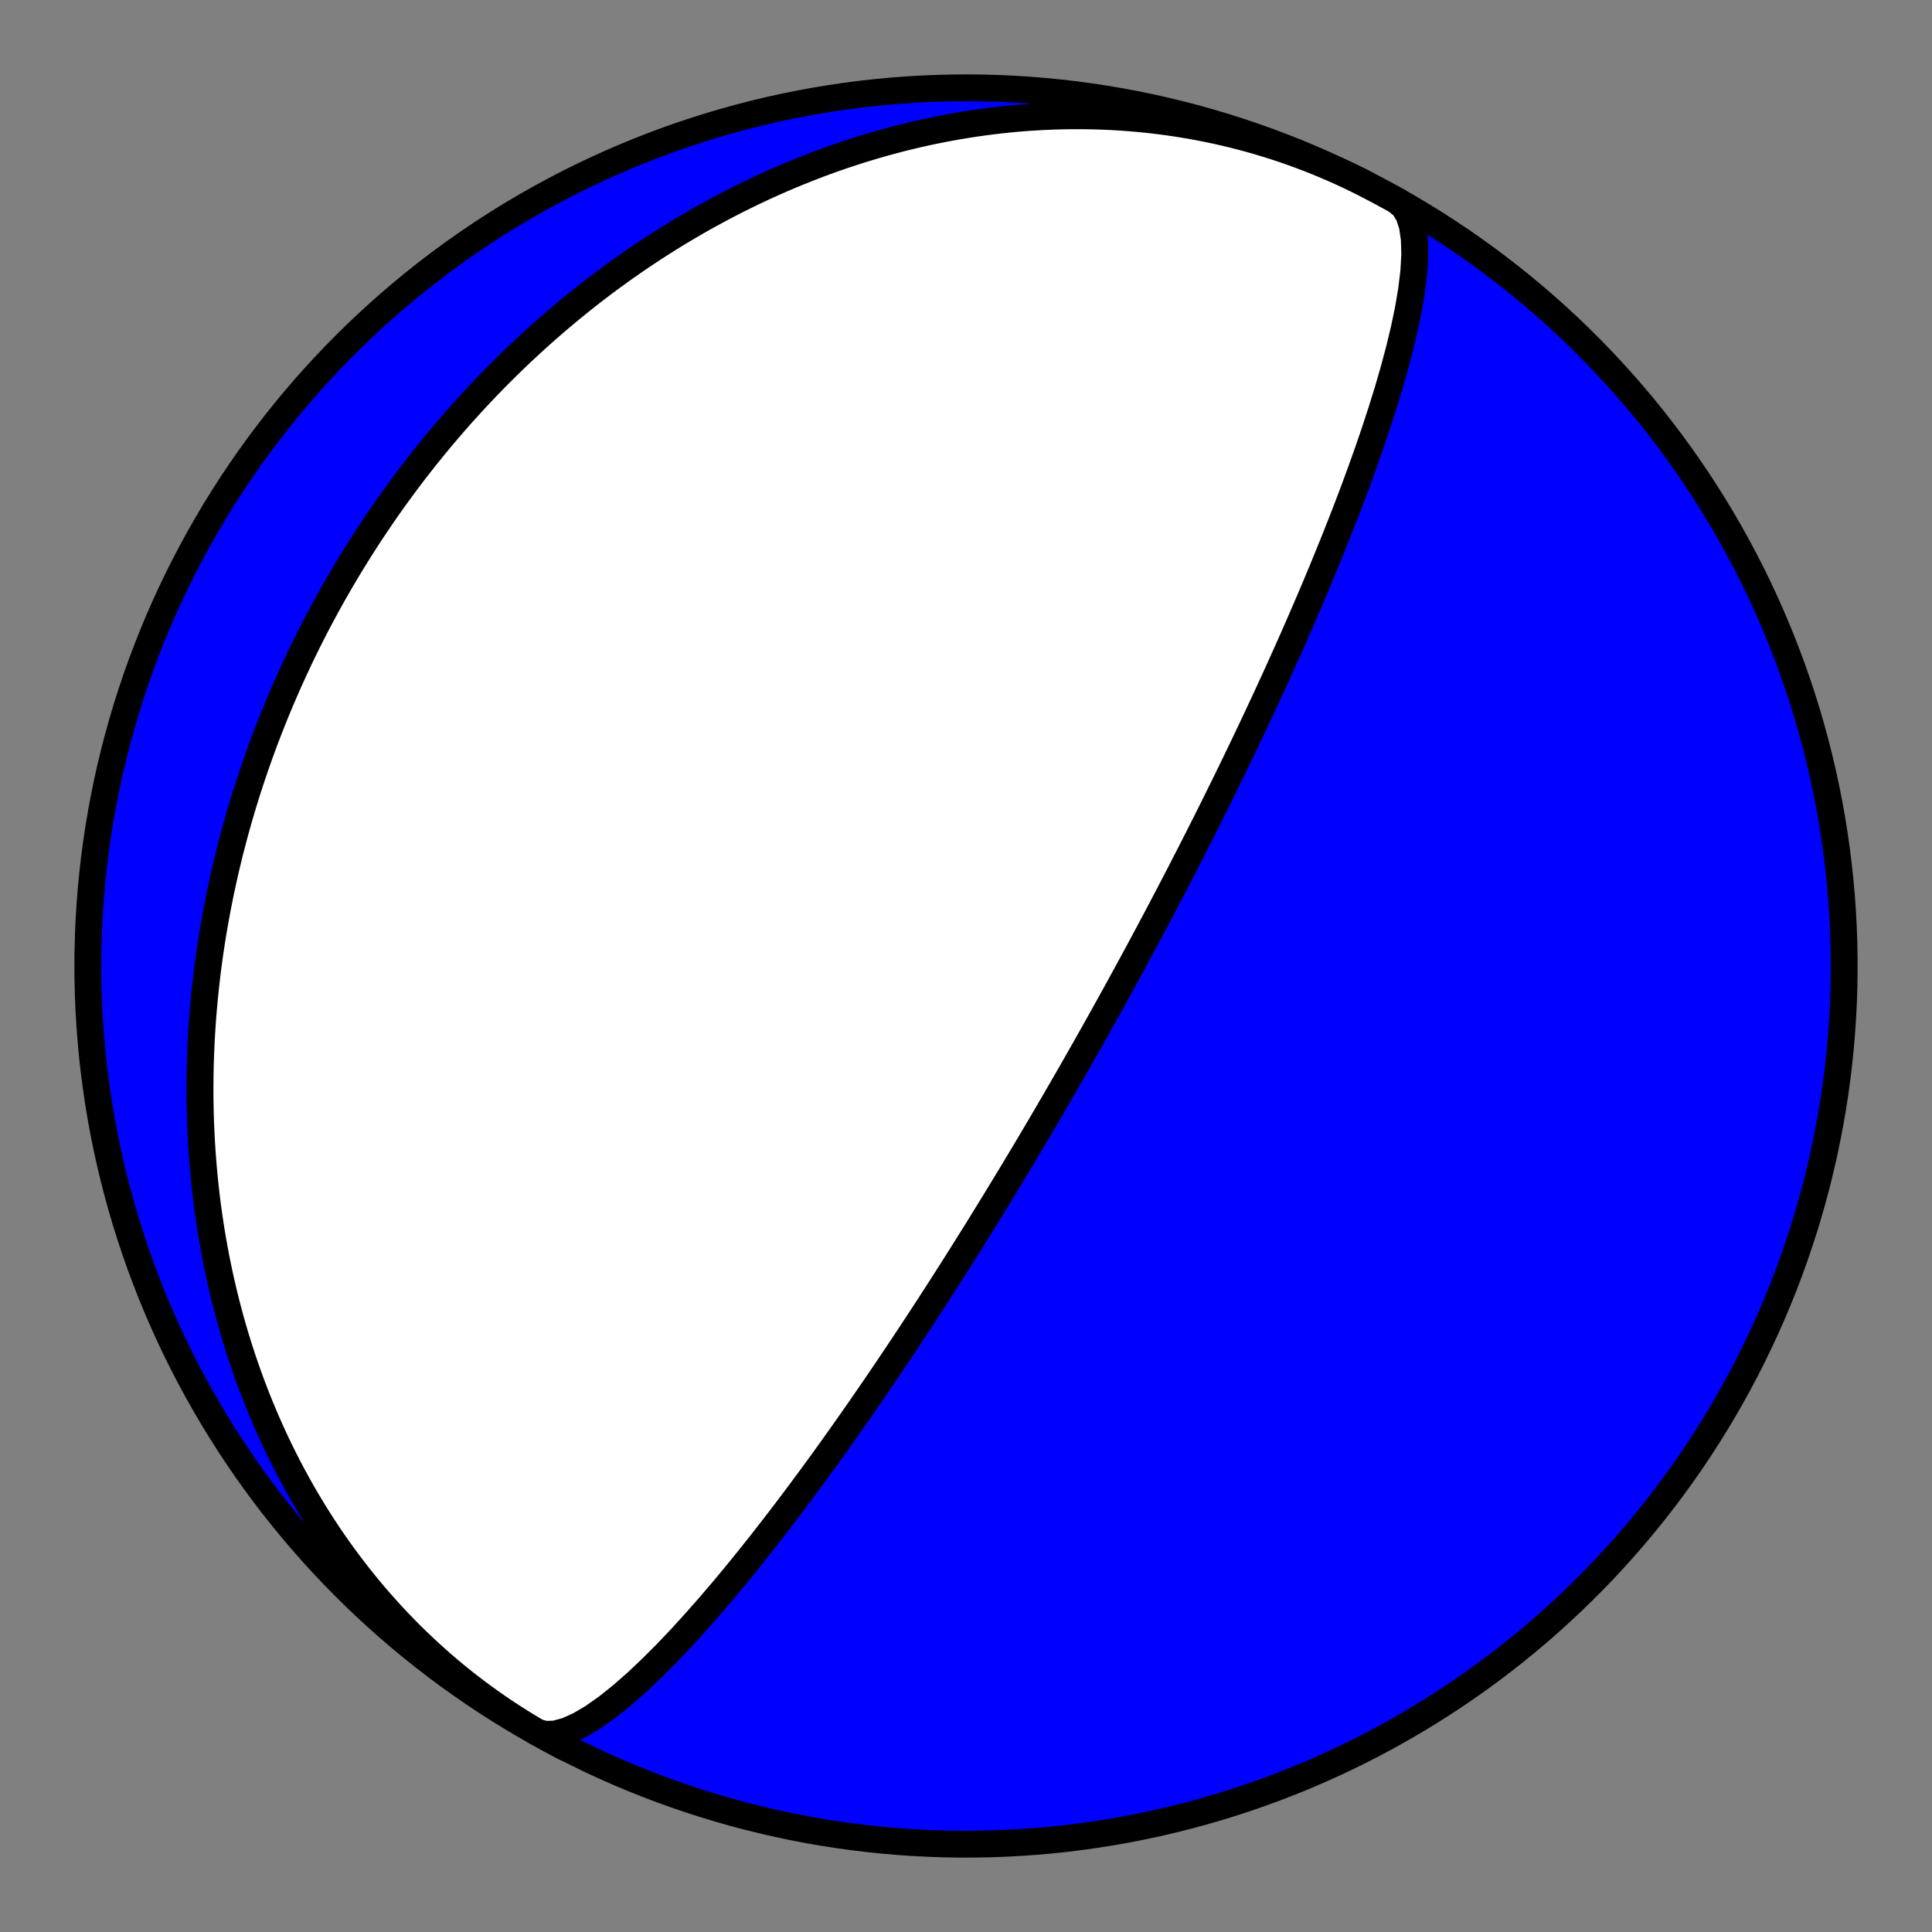 <?xml version="1.0" encoding="utf-8" standalone="no"?>
<!DOCTYPE svg PUBLIC "-//W3C//DTD SVG 1.1//EN"
  "http://www.w3.org/Graphics/SVG/1.1/DTD/svg11.dtd">
<!-- Created with matplotlib (https://matplotlib.org/) -->
<svg height="144pt" version="1.1" viewBox="0 0 144 144" width="144pt" xmlns="http://www.w3.org/2000/svg" xmlns:xlink="http://www.w3.org/1999/xlink">
 <rect x="0" y="0" width="144" height="144" fill="#808080" stroke="none"/>
 <defs>
  <style type="text/css">*{stroke-linecap:butt;stroke-linejoin:round;}</style>
 </defs>
 <g id="figure_1">
  <g id="patch_1">
   <path d="M 0 144 
L 144 144 
L 144 0 
L 0 0 
z
" style="fill:none;"/>
  </g>
  <g id="axes_1">
   <g id="PatchCollection_1">
    <path clip-path="url(#p598701aff8)" d="M 42.183 130.27 
L 41.602 129.967 
L 41.026 129.657 
L 40.455 129.338 
L 39.888 129.011 
L 39.325 128.676 
L 38.768 128.333 
L 38.216 127.982 
L 37.669 127.624 
L 37.127 127.258 
L 36.591 126.884 
L 36.06 126.502 
L 35.535 126.114 
L 35.015 125.718 
L 34.501 125.315 
L 33.993 124.905 
L 33.491 124.488 
L 32.995 124.064 
L 32.505 123.634 
L 32.022 123.197 
L 31.545 122.753 
L 31.074 122.304 
L 30.609 121.848 
L 30.152 121.386 
L 29.7 120.918 
L 29.256 120.444 
L 28.818 119.965 
L 28.387 119.481 
L 27.962 118.991 
L 27.545 118.496 
L 27.134 117.995 
L 26.73 117.49 
L 26.334 116.98 
L 25.944 116.465 
L 25.561 115.946 
L 25.185 115.423 
L 24.817 114.895 
L 24.455 114.363 
L 24.101 113.827 
L 23.753 113.287 
L 23.413 112.744 
L 23.08 112.197 
L 22.754 111.647 
L 22.435 111.093 
L 22.123 110.536 
L 21.818 109.977 
L 21.521 109.414 
L 21.23 108.848 
L 20.946 108.28 
L 20.67 107.71 
L 20.401 107.137 
L 20.138 106.561 
L 19.882 105.984 
L 19.634 105.405 
L 19.392 104.823 
L 19.157 104.24 
L 18.93 103.655 
L 18.708 103.069 
L 18.494 102.481 
L 18.287 101.892 
L 18.086 101.302 
L 17.891 100.71 
L 17.704 100.117 
L 17.523 99.524 
L 17.348 98.929 
L 17.18 98.334 
L 17.019 97.738 
L 16.864 97.142 
L 16.715 96.545 
L 16.572 95.947 
L 16.436 95.35 
L 16.306 94.752 
L 16.182 94.154 
L 16.064 93.556 
L 15.953 92.957 
L 15.847 92.359 
L 15.747 91.761 
L 15.653 91.163 
L 15.565 90.566 
L 15.483 89.969 
L 15.406 89.372 
L 15.336 88.775 
L 15.27 88.179 
L 15.211 87.584 
L 15.157 86.989 
L 15.108 86.395 
L 15.065 85.802 
L 15.027 85.209 
L 14.995 84.617 
L 14.967 84.026 
L 14.945 83.436 
L 14.928 82.847 
L 14.917 82.259 
L 14.91 81.672 
L 14.908 81.086 
L 14.912 80.501 
L 14.92 79.917 
L 14.933 79.335 
L 14.951 78.753 
L 14.974 78.173 
L 15.001 77.594 
L 15.034 77.016 
L 15.07 76.439 
L 15.112 75.864 
L 15.158 75.291 
L 15.208 74.718 
L 15.263 74.147 
L 15.323 73.577 
L 15.387 73.009 
L 15.455 72.442 
L 15.528 71.877 
L 15.604 71.313 
L 15.685 70.751 
L 15.771 70.19 
L 15.86 69.631 
L 15.954 69.073 
L 16.052 68.517 
L 16.153 67.962 
L 16.259 67.409 
L 16.369 66.858 
L 16.483 66.308 
L 16.601 65.759 
L 16.723 65.213 
L 16.848 64.667 
L 16.978 64.124 
L 17.111 63.582 
L 17.249 63.042 
L 17.39 62.503 
L 17.534 61.966 
L 17.683 61.431 
L 17.835 60.897 
L 17.991 60.365 
L 18.151 59.835 
L 18.314 59.306 
L 18.481 58.779 
L 18.651 58.254 
L 18.826 57.73 
L 19.003 57.208 
L 19.185 56.688 
L 19.37 56.169 
L 19.558 55.652 
L 19.75 55.137 
L 19.946 54.624 
L 20.145 54.112 
L 20.347 53.602 
L 20.553 53.093 
L 20.763 52.586 
L 20.976 52.081 
L 21.192 51.578 
L 21.412 51.076 
L 21.635 50.576 
L 21.862 50.078 
L 22.092 49.582 
L 22.325 49.087 
L 22.562 48.594 
L 22.803 48.102 
L 23.047 47.613 
L 23.294 47.125 
L 23.544 46.639 
L 23.798 46.154 
L 24.056 45.672 
L 24.316 45.191 
L 24.581 44.712 
L 24.848 44.234 
L 25.119 43.759 
L 25.393 43.285 
L 25.671 42.813 
L 25.952 42.343 
L 26.237 41.874 
L 26.525 41.408 
L 26.816 40.943 
L 27.111 40.48 
L 27.409 40.019 
L 27.711 39.56 
L 28.016 39.102 
L 28.324 38.647 
L 28.636 38.193 
L 28.951 37.741 
L 29.27 37.291 
L 29.593 36.843 
L 29.918 36.397 
L 30.248 35.953 
L 30.58 35.511 
L 30.916 35.071 
L 31.256 34.633 
L 31.599 34.197 
L 31.946 33.764 
L 32.296 33.332 
L 32.65 32.902 
L 33.007 32.474 
L 33.368 32.049 
L 33.733 31.625 
L 34.101 31.204 
L 34.472 30.785 
L 34.848 30.369 
L 35.227 29.954 
L 35.609 29.542 
L 35.995 29.132 
L 36.385 28.725 
L 36.778 28.32 
L 37.175 27.917 
L 37.576 27.517 
L 37.98 27.12 
L 38.388 26.724 
L 38.8 26.332 
L 39.216 25.942 
L 39.635 25.555 
L 40.058 25.17 
L 40.484 24.788 
L 40.915 24.409 
L 41.349 24.033 
L 41.787 23.659 
L 42.228 23.289 
L 42.674 22.921 
L 43.123 22.557 
L 43.576 22.195 
L 44.033 21.837 
L 44.493 21.481 
L 44.957 21.129 
L 45.426 20.781 
L 45.897 20.435 
L 46.373 20.093 
L 46.853 19.755 
L 47.336 19.42 
L 47.823 19.088 
L 48.314 18.76 
L 48.808 18.436 
L 49.307 18.116 
L 49.809 17.799 
L 50.315 17.486 
L 50.825 17.178 
L 51.338 16.873 
L 51.855 16.572 
L 52.376 16.276 
L 52.901 15.984 
L 53.429 15.696 
L 53.961 15.413 
L 54.496 15.134 
L 55.036 14.86 
L 55.578 14.59 
L 56.125 14.325 
L 56.675 14.065 
L 57.228 13.81 
L 57.785 13.56 
L 58.346 13.315 
L 58.91 13.075 
L 59.477 12.84 
L 60.048 12.611 
L 60.622 12.387 
L 61.199 12.168 
L 61.779 11.955 
L 62.363 11.748 
L 62.95 11.547 
L 63.54 11.351 
L 64.133 11.162 
L 64.729 10.979 
L 65.328 10.801 
L 65.929 10.63 
L 66.534 10.466 
L 67.141 10.307 
L 67.751 10.156 
L 68.363 10.01 
L 68.978 9.872 
L 69.596 9.74 
L 70.215 9.616 
L 70.837 9.498 
L 71.462 9.387 
L 72.088 9.284 
L 72.716 9.188 
L 73.346 9.099 
L 73.978 9.017 
L 74.612 8.943 
L 75.248 8.877 
L 75.884 8.818 
L 76.523 8.767 
L 77.162 8.724 
L 77.803 8.689 
L 78.445 8.662 
L 79.088 8.643 
L 79.731 8.632 
L 80.375 8.629 
L 81.02 8.634 
L 81.666 8.648 
L 82.311 8.67 
L 82.957 8.7 
L 83.603 8.74 
L 84.249 8.787 
L 84.895 8.843 
L 85.54 8.908 
L 86.185 8.982 
L 86.829 9.064 
L 87.473 9.155 
L 88.115 9.255 
L 88.757 9.363 
L 89.397 9.481 
L 90.036 9.607 
L 90.674 9.742 
L 91.31 9.886 
L 91.944 10.039 
L 92.576 10.201 
L 93.206 10.371 
L 93.834 10.551 
L 94.459 10.74 
L 95.082 10.937 
L 95.703 11.143 
L 96.32 11.358 
L 96.934 11.582 
L 97.546 11.814 
L 98.154 12.056 
L 98.758 12.306 
L 99.36 12.564 
L 99.957 12.831 
L 100.551 13.107 
L 101.14 13.391 
L 101.726 13.684 
L 101.818 13.732 
L 100.797 13.22 
L 99.767 12.726 
L 98.728 12.251 
L 97.681 11.793 
L 96.627 11.354 
L 95.564 10.934 
L 94.495 10.532 
L 93.419 10.149 
L 92.336 9.784 
L 91.247 9.439 
L 90.152 9.113 
L 89.052 8.805 
L 87.947 8.517 
L 86.836 8.249 
L 85.721 8 
L 84.602 7.77 
L 83.479 7.56 
L 82.353 7.369 
L 81.223 7.198 
L 80.091 7.047 
L 78.956 6.916 
L 77.819 6.804 
L 76.681 6.713 
L 75.54 6.641 
L 74.399 6.589 
L 73.257 6.557 
L 72.115 6.545 
L 70.973 6.553 
L 69.83 6.581 
L 68.689 6.629 
L 67.549 6.697 
L 66.41 6.785 
L 65.272 6.892 
L 64.137 7.019 
L 63.004 7.167 
L 61.874 7.333 
L 60.747 7.52 
L 59.623 7.726 
L 58.503 7.952 
L 57.388 8.197 
L 56.276 8.462 
L 55.17 8.746 
L 54.069 9.05 
L 52.973 9.372 
L 51.883 9.714 
L 50.799 10.074 
L 49.721 10.454 
L 48.65 10.852 
L 47.587 11.269 
L 46.53 11.704 
L 45.482 12.158 
L 44.442 12.63 
L 43.41 13.12 
L 42.386 13.628 
L 41.372 14.154 
L 40.367 14.697 
L 39.372 15.258 
L 38.387 15.836 
L 37.412 16.431 
L 36.447 17.043 
L 35.493 17.672 
L 34.551 18.317 
L 33.619 18.979 
L 32.7 19.657 
L 31.792 20.351 
L 30.897 21.061 
L 30.014 21.786 
L 29.144 22.526 
L 28.287 23.282 
L 27.444 24.052 
L 26.614 24.837 
L 25.798 25.636 
L 24.995 26.449 
L 24.208 27.277 
L 23.434 28.118 
L 22.676 28.972 
L 21.932 29.839 
L 21.204 30.72 
L 20.492 31.612 
L 19.795 32.517 
L 19.113 33.435 
L 18.448 34.364 
L 17.8 35.304 
L 17.168 36.255 
L 16.552 37.218 
L 15.953 38.191 
L 15.372 39.174 
L 14.808 40.167 
L 14.261 41.17 
L 13.732 42.183 
L 13.22 43.204 
L 12.726 44.235 
L 12.251 45.273 
L 11.793 46.32 
L 11.354 47.375 
L 10.934 48.437 
L 10.532 49.506 
L 10.149 50.583 
L 9.784 51.665 
L 9.439 52.754 
L 9.113 53.849 
L 8.805 54.949 
L 8.517 56.055 
L 8.249 57.165 
L 8 58.28 
L 7.77 59.399 
L 7.56 60.522 
L 7.369 61.648 
L 7.198 62.778 
L 7.047 63.91 
L 6.916 65.045 
L 6.804 66.182 
L 6.713 67.321 
L 6.641 68.461 
L 6.589 69.602 
L 6.557 70.744 
L 6.545 71.886 
L 6.553 73.029 
L 6.581 74.171 
L 6.629 75.312 
L 6.697 76.453 
L 6.785 77.592 
L 6.892 78.729 
L 7.019 79.864 
L 7.167 80.997 
L 7.333 82.127 
L 7.52 83.254 
L 7.726 84.378 
L 7.952 85.498 
L 8.197 86.614 
L 8.462 87.725 
L 8.746 88.831 
L 9.05 89.933 
L 9.372 91.029 
L 9.714 92.119 
L 10.074 93.203 
L 10.454 94.28 
L 10.852 95.351 
L 11.269 96.415 
L 11.704 97.471 
L 12.158 98.519 
L 12.63 99.56 
L 13.12 100.592 
L 13.628 101.615 
L 14.154 102.629 
L 14.697 103.634 
L 15.258 104.629 
L 15.836 105.615 
L 16.431 106.59 
L 17.043 107.554 
L 17.672 108.508 
L 18.317 109.451 
L 18.979 110.382 
L 19.657 111.301 
L 20.351 112.209 
L 21.061 113.104 
L 21.786 113.987 
L 22.526 114.857 
L 23.282 115.714 
L 24.052 116.557 
L 24.837 117.387 
L 25.636 118.204 
L 26.449 119.006 
L 27.277 119.794 
L 28.118 120.567 
L 28.972 121.325 
L 29.839 122.069 
L 30.72 122.797 
L 31.612 123.51 
L 32.517 124.207 
L 33.435 124.888 
L 34.364 125.553 
L 35.304 126.202 
L 36.255 126.834 
L 37.218 127.449 
L 38.191 128.048 
L 39.174 128.629 
L 39.985 129.088 
L 40.632 129.27 
L 41.388 129.241 
L 42.241 129.01 
L 43.177 128.59 
L 44.18 127.998 
L 45.234 127.257 
L 46.322 126.388 
L 47.431 125.417 
L 48.547 124.364 
L 49.658 123.251 
L 50.755 122.098 
L 51.829 120.92 
L 52.875 119.731 
L 53.889 118.544 
L 54.867 117.368 
L 55.808 116.21 
L 56.71 115.076 
L 57.573 113.97 
L 58.398 112.895 
L 59.186 111.854 
L 59.937 110.847 
L 60.653 109.875 
L 61.335 108.939 
L 61.985 108.037 
L 62.604 107.169 
L 63.193 106.334 
L 63.756 105.532 
L 64.292 104.761 
L 64.803 104.019 
L 65.292 103.307 
L 65.758 102.622 
L 66.204 101.963 
L 66.63 101.33 
L 67.038 100.72 
L 67.429 100.133 
L 67.803 99.568 
L 68.162 99.024 
L 68.507 98.499 
L 68.837 97.993 
L 69.155 97.505 
L 69.461 97.033 
L 69.755 96.578 
L 70.039 96.137 
L 70.312 95.712 
L 70.575 95.3 
L 70.829 94.902 
L 71.075 94.516 
L 71.312 94.142 
L 71.541 93.779 
L 71.763 93.427 
L 71.977 93.086 
L 72.185 92.754 
L 72.387 92.432 
L 72.582 92.119 
L 72.772 91.815 
L 72.956 91.519 
L 73.135 91.231 
L 73.308 90.95 
L 73.477 90.676 
L 73.641 90.41 
L 73.801 90.15 
L 73.957 89.896 
L 74.109 89.649 
L 74.257 89.407 
L 74.401 89.171 
L 74.542 88.941 
L 74.679 88.715 
L 74.813 88.494 
L 74.944 88.279 
L 75.072 88.067 
L 75.197 87.861 
L 75.32 87.658 
L 75.44 87.46 
L 75.557 87.265 
L 75.672 87.074 
L 75.784 86.887 
L 75.895 86.703 
L 76.003 86.523 
L 76.109 86.346 
L 76.213 86.172 
L 76.315 86.002 
L 76.415 85.834 
L 76.513 85.669 
L 76.61 85.506 
L 76.705 85.346 
L 76.798 85.189 
L 76.89 85.035 
L 76.981 84.882 
L 77.069 84.732 
L 77.157 84.584 
L 77.243 84.438 
L 77.328 84.295 
L 77.412 84.153 
L 77.494 84.013 
L 77.575 83.875 
L 77.655 83.739 
L 77.734 83.605 
L 77.812 83.472 
L 77.889 83.341 
L 77.965 83.212 
L 78.04 83.084 
L 78.114 82.958 
L 78.187 82.833 
L 78.259 82.709 
L 78.33 82.587 
L 78.401 82.466 
L 78.471 82.346 
L 78.54 82.227 
L 78.608 82.11 
L 78.676 81.994 
L 78.742 81.878 
L 78.809 81.764 
L 78.874 81.651 
L 78.939 81.539 
L 79.004 81.428 
L 79.067 81.318 
L 79.131 81.208 
L 79.193 81.1 
L 79.255 80.992 
L 79.317 80.885 
L 79.378 80.779 
L 79.439 80.674 
L 79.499 80.569 
L 79.559 80.465 
L 79.618 80.362 
L 79.677 80.259 
L 79.736 80.157 
L 79.794 80.056 
L 79.852 79.955 
L 79.91 79.854 
L 79.967 79.755 
L 80.024 79.655 
L 80.08 79.556 
L 80.137 79.458 
L 80.192 79.36 
L 80.248 79.262 
L 80.304 79.165 
L 80.359 79.068 
L 80.414 78.971 
L 80.469 78.875 
L 80.523 78.779 
L 80.578 78.683 
L 80.632 78.588 
L 80.686 78.493 
L 80.74 78.398 
L 80.794 78.303 
L 80.847 78.209 
L 80.901 78.114 
L 80.954 78.02 
L 81.007 77.926 
L 81.06 77.832 
L 81.113 77.738 
L 81.166 77.644 
L 81.219 77.55 
L 81.272 77.457 
L 81.325 77.363 
L 81.378 77.269 
L 81.43 77.175 
L 81.483 77.082 
L 81.536 76.988 
L 81.589 76.894 
L 81.641 76.8 
L 81.694 76.706 
L 81.747 76.612 
L 81.8 76.517 
L 81.853 76.423 
L 81.906 76.328 
L 81.959 76.233 
L 82.012 76.138 
L 82.065 76.043 
L 82.118 75.947 
L 82.172 75.851 
L 82.225 75.755 
L 82.279 75.659 
L 82.333 75.562 
L 82.387 75.465 
L 82.441 75.367 
L 82.496 75.269 
L 82.55 75.171 
L 82.605 75.072 
L 82.66 74.973 
L 82.716 74.873 
L 82.771 74.773 
L 82.827 74.672 
L 82.883 74.57 
L 82.939 74.469 
L 82.996 74.366 
L 83.053 74.263 
L 83.11 74.159 
L 83.167 74.055 
L 83.225 73.949 
L 83.284 73.844 
L 83.342 73.737 
L 83.401 73.629 
L 83.461 73.521 
L 83.521 73.412 
L 83.581 73.302 
L 83.642 73.191 
L 83.703 73.079 
L 83.765 72.966 
L 83.827 72.852 
L 83.89 72.738 
L 83.953 72.622 
L 84.017 72.504 
L 84.081 72.386 
L 84.146 72.267 
L 84.212 72.146 
L 84.278 72.024 
L 84.345 71.901 
L 84.413 71.776 
L 84.481 71.65 
L 84.55 71.522 
L 84.62 71.393 
L 84.691 71.263 
L 84.762 71.13 
L 84.834 70.996 
L 84.907 70.861 
L 84.981 70.723 
L 85.056 70.584 
L 85.132 70.443 
L 85.209 70.299 
L 85.287 70.154 
L 85.366 70.007 
L 85.446 69.857 
L 85.528 69.705 
L 85.61 69.551 
L 85.694 69.394 
L 85.778 69.235 
L 85.865 69.073 
L 85.952 68.909 
L 86.041 68.741 
L 86.131 68.571 
L 86.223 68.398 
L 86.316 68.222 
L 86.411 68.042 
L 86.508 67.859 
L 86.606 67.672 
L 86.706 67.482 
L 86.808 67.288 
L 86.912 67.091 
L 87.018 66.889 
L 87.126 66.683 
L 87.236 66.472 
L 87.348 66.257 
L 87.462 66.037 
L 87.579 65.813 
L 87.699 65.583 
L 87.821 65.347 
L 87.945 65.107 
L 88.073 64.86 
L 88.203 64.607 
L 88.336 64.348 
L 88.473 64.082 
L 88.613 63.809 
L 88.756 63.53 
L 88.903 63.242 
L 89.053 62.947 
L 89.207 62.643 
L 89.366 62.331 
L 89.528 62.009 
L 89.695 61.678 
L 89.867 61.337 
L 90.043 60.986 
L 90.224 60.623 
L 90.411 60.25 
L 90.603 59.863 
L 90.801 59.465 
L 91.004 59.053 
L 91.214 58.626 
L 91.431 58.185 
L 91.654 57.728 
L 91.884 57.255 
L 92.122 56.764 
L 92.368 56.255 
L 92.622 55.727 
L 92.884 55.178 
L 93.156 54.608 
L 93.437 54.015 
L 93.727 53.398 
L 94.028 52.755 
L 94.339 52.086 
L 94.661 51.388 
L 94.995 50.661 
L 95.341 49.902 
L 95.698 49.109 
L 96.069 48.282 
L 96.452 47.417 
L 96.848 46.514 
L 97.258 45.57 
L 97.681 44.584 
L 98.117 43.553 
L 98.566 42.477 
L 99.027 41.353 
L 99.5 40.181 
L 99.984 38.959 
L 100.476 37.689 
L 100.974 36.369 
L 101.476 35.002 
L 101.978 33.59 
L 102.475 32.138 
L 102.962 30.65 
L 103.432 29.136 
L 103.877 27.604 
L 104.288 26.069 
L 104.655 24.545 
L 104.967 23.051 
L 105.211 21.608 
L 105.375 20.24 
L 105.446 18.973 
L 105.414 17.83 
L 105.27 16.837 
L 105.006 16.017 
L 104.618 15.387 
L 104.108 14.961 
L 104.108 14.961 
L 105.099 15.53 
L 106.08 16.117 
L 107.05 16.72 
L 108.009 17.34 
L 108.958 17.977 
L 109.895 18.63 
L 110.82 19.299 
L 111.734 19.985 
L 112.636 20.686 
L 113.525 21.403 
L 114.402 22.136 
L 115.266 22.883 
L 116.117 23.646 
L 116.954 24.423 
L 117.777 25.215 
L 118.587 26.021 
L 119.382 26.841 
L 120.163 27.675 
L 120.929 28.522 
L 121.681 29.383 
L 122.417 30.256 
L 123.138 31.142 
L 123.843 32.041 
L 124.533 32.952 
L 125.206 33.875 
L 125.863 34.809 
L 126.504 35.755 
L 127.128 36.712 
L 127.736 37.679 
L 128.326 38.657 
L 128.9 39.645 
L 129.456 40.643 
L 129.994 41.651 
L 130.515 42.667 
L 131.018 43.693 
L 131.503 44.727 
L 131.97 45.77 
L 132.419 46.821 
L 132.849 47.879 
L 133.261 48.944 
L 133.654 50.017 
L 134.028 51.096 
L 134.384 52.182 
L 134.72 53.274 
L 135.037 54.371 
L 135.335 55.474 
L 135.614 56.582 
L 135.873 57.695 
L 136.113 58.812 
L 136.334 59.932 
L 136.535 61.057 
L 136.716 62.185 
L 136.877 63.316 
L 137.019 64.45 
L 137.141 65.585 
L 137.243 66.723 
L 137.325 67.863 
L 137.387 69.003 
L 137.43 70.145 
L 137.452 71.287 
L 137.455 72.43 
L 137.437 73.572 
L 137.4 74.714 
L 137.342 75.855 
L 137.265 76.994 
L 137.168 78.133 
L 137.051 79.269 
L 136.914 80.403 
L 136.758 81.535 
L 136.582 82.663 
L 136.386 83.789 
L 136.17 84.911 
L 135.935 86.029 
L 135.68 87.142 
L 135.407 88.252 
L 135.113 89.356 
L 134.801 90.454 
L 134.469 91.548 
L 134.118 92.635 
L 133.749 93.716 
L 133.361 94.79 
L 132.953 95.858 
L 132.528 96.918 
L 132.084 97.97 
L 131.621 99.015 
L 131.141 100.051 
L 130.642 101.079 
L 130.126 102.098 
L 129.592 103.108 
L 129.04 104.108 
L 128.471 105.099 
L 127.885 106.08 
L 127.281 107.05 
L 126.661 108.009 
L 126.025 108.958 
L 125.371 109.895 
L 124.702 110.82 
L 124.016 111.734 
L 123.315 112.636 
L 122.598 113.525 
L 121.866 114.402 
L 121.118 115.266 
L 120.355 116.117 
L 119.578 116.954 
L 118.786 117.777 
L 117.98 118.587 
L 117.16 119.382 
L 116.326 120.163 
L 115.479 120.929 
L 114.619 121.681 
L 113.745 122.417 
L 112.859 123.138 
L 111.96 123.843 
L 111.049 124.533 
L 110.127 125.206 
L 109.192 125.863 
L 108.246 126.504 
L 107.29 127.128 
L 106.322 127.736 
L 105.344 128.326 
L 104.356 128.9 
L 103.358 129.456 
L 102.351 129.994 
L 101.334 130.515 
L 100.308 131.018 
L 99.274 131.503 
L 98.231 131.97 
L 97.181 132.419 
L 96.122 132.849 
L 95.057 133.261 
L 93.984 133.654 
L 92.905 134.028 
L 91.819 134.384 
L 90.727 134.72 
L 89.63 135.037 
L 88.527 135.335 
L 87.419 135.614 
L 86.307 135.873 
L 85.19 136.113 
L 84.069 136.334 
L 82.944 136.535 
L 81.816 136.716 
L 80.685 136.877 
L 79.552 137.019 
L 78.416 137.141 
L 77.278 137.243 
L 76.139 137.325 
L 74.998 137.387 
L 73.856 137.43 
L 72.714 137.452 
L 71.572 137.455 
L 70.43 137.437 
L 69.288 137.4 
L 68.147 137.342 
L 67.007 137.265 
L 65.869 137.168 
L 64.732 137.051 
L 63.598 136.914 
L 62.467 136.758 
L 61.338 136.582 
L 60.212 136.386 
L 59.09 136.17 
L 57.973 135.935 
L 56.859 135.68 
L 55.75 135.407 
L 54.646 135.113 
L 53.547 134.801 
L 52.454 134.469 
L 51.366 134.118 
L 50.285 133.749 
L 49.211 133.361 
L 48.144 132.953 
L 47.084 132.528 
L 46.031 132.084 
L 44.986 131.621 
L 43.95 131.141 
z
" style="fill:#0000ff;stroke:#000000;stroke-width:2;"/>
    <path clip-path="url(#p598701aff8)" d="M 42.183 130.27 
L 41.602 129.967 
L 41.026 129.657 
L 40.455 129.338 
L 39.888 129.011 
L 39.325 128.676 
L 38.768 128.333 
L 38.216 127.982 
L 37.669 127.624 
L 37.127 127.258 
L 36.591 126.884 
L 36.06 126.502 
L 35.535 126.114 
L 35.015 125.718 
L 34.501 125.315 
L 33.993 124.905 
L 33.491 124.488 
L 32.995 124.064 
L 32.505 123.634 
L 32.022 123.197 
L 31.545 122.753 
L 31.074 122.304 
L 30.609 121.848 
L 30.152 121.386 
L 29.7 120.918 
L 29.256 120.444 
L 28.818 119.965 
L 28.387 119.481 
L 27.962 118.991 
L 27.545 118.496 
L 27.134 117.995 
L 26.73 117.49 
L 26.334 116.98 
L 25.944 116.465 
L 25.561 115.946 
L 25.185 115.423 
L 24.817 114.895 
L 24.455 114.363 
L 24.101 113.827 
L 23.753 113.287 
L 23.413 112.744 
L 23.08 112.197 
L 22.754 111.647 
L 22.435 111.093 
L 22.123 110.536 
L 21.818 109.977 
L 21.521 109.414 
L 21.23 108.848 
L 20.946 108.28 
L 20.67 107.71 
L 20.401 107.137 
L 20.138 106.561 
L 19.882 105.984 
L 19.634 105.405 
L 19.392 104.823 
L 19.157 104.24 
L 18.93 103.655 
L 18.708 103.069 
L 18.494 102.481 
L 18.287 101.892 
L 18.086 101.302 
L 17.891 100.71 
L 17.704 100.117 
L 17.523 99.524 
L 17.348 98.929 
L 17.18 98.334 
L 17.019 97.738 
L 16.864 97.142 
L 16.715 96.545 
L 16.572 95.947 
L 16.436 95.35 
L 16.306 94.752 
L 16.182 94.154 
L 16.064 93.556 
L 15.953 92.957 
L 15.847 92.359 
L 15.747 91.761 
L 15.653 91.163 
L 15.565 90.566 
L 15.483 89.969 
L 15.406 89.372 
L 15.336 88.775 
L 15.27 88.179 
L 15.211 87.584 
L 15.157 86.989 
L 15.108 86.395 
L 15.065 85.802 
L 15.027 85.209 
L 14.995 84.617 
L 14.967 84.026 
L 14.945 83.436 
L 14.928 82.847 
L 14.917 82.259 
L 14.91 81.672 
L 14.908 81.086 
L 14.912 80.501 
L 14.92 79.917 
L 14.933 79.335 
L 14.951 78.753 
L 14.974 78.173 
L 15.001 77.594 
L 15.034 77.016 
L 15.07 76.439 
L 15.112 75.864 
L 15.158 75.291 
L 15.208 74.718 
L 15.263 74.147 
L 15.323 73.577 
L 15.387 73.009 
L 15.455 72.442 
L 15.528 71.877 
L 15.604 71.313 
L 15.685 70.751 
L 15.771 70.19 
L 15.86 69.631 
L 15.954 69.073 
L 16.052 68.517 
L 16.153 67.962 
L 16.259 67.409 
L 16.369 66.858 
L 16.483 66.308 
L 16.601 65.759 
L 16.723 65.213 
L 16.848 64.667 
L 16.978 64.124 
L 17.111 63.582 
L 17.249 63.042 
L 17.39 62.503 
L 17.534 61.966 
L 17.683 61.431 
L 17.835 60.897 
L 17.991 60.365 
L 18.151 59.835 
L 18.314 59.306 
L 18.481 58.779 
L 18.651 58.254 
L 18.826 57.73 
L 19.003 57.208 
L 19.185 56.688 
L 19.37 56.169 
L 19.558 55.652 
L 19.75 55.137 
L 19.946 54.624 
L 20.145 54.112 
L 20.347 53.602 
L 20.553 53.093 
L 20.763 52.586 
L 20.976 52.081 
L 21.192 51.578 
L 21.412 51.076 
L 21.635 50.576 
L 21.862 50.078 
L 22.092 49.582 
L 22.325 49.087 
L 22.562 48.594 
L 22.803 48.102 
L 23.047 47.613 
L 23.294 47.125 
L 23.544 46.639 
L 23.798 46.154 
L 24.056 45.672 
L 24.316 45.191 
L 24.581 44.712 
L 24.848 44.234 
L 25.119 43.759 
L 25.393 43.285 
L 25.671 42.813 
L 25.952 42.343 
L 26.237 41.874 
L 26.525 41.408 
L 26.816 40.943 
L 27.111 40.48 
L 27.409 40.019 
L 27.711 39.56 
L 28.016 39.102 
L 28.324 38.647 
L 28.636 38.193 
L 28.951 37.741 
L 29.27 37.291 
L 29.593 36.843 
L 29.918 36.397 
L 30.248 35.953 
L 30.58 35.511 
L 30.916 35.071 
L 31.256 34.633 
L 31.599 34.197 
L 31.946 33.764 
L 32.296 33.332 
L 32.65 32.902 
L 33.007 32.474 
L 33.368 32.049 
L 33.733 31.625 
L 34.101 31.204 
L 34.472 30.785 
L 34.848 30.369 
L 35.227 29.954 
L 35.609 29.542 
L 35.995 29.132 
L 36.385 28.725 
L 36.778 28.32 
L 37.175 27.917 
L 37.576 27.517 
L 37.98 27.12 
L 38.388 26.724 
L 38.8 26.332 
L 39.216 25.942 
L 39.635 25.555 
L 40.058 25.17 
L 40.484 24.788 
L 40.915 24.409 
L 41.349 24.033 
L 41.787 23.659 
L 42.228 23.289 
L 42.674 22.921 
L 43.123 22.557 
L 43.576 22.195 
L 44.033 21.837 
L 44.493 21.481 
L 44.957 21.129 
L 45.426 20.781 
L 45.897 20.435 
L 46.373 20.093 
L 46.853 19.755 
L 47.336 19.42 
L 47.823 19.088 
L 48.314 18.76 
L 48.808 18.436 
L 49.307 18.116 
L 49.809 17.799 
L 50.315 17.486 
L 50.825 17.178 
L 51.338 16.873 
L 51.855 16.572 
L 52.376 16.276 
L 52.901 15.984 
L 53.429 15.696 
L 53.961 15.413 
L 54.496 15.134 
L 55.036 14.86 
L 55.578 14.59 
L 56.125 14.325 
L 56.675 14.065 
L 57.228 13.81 
L 57.785 13.56 
L 58.346 13.315 
L 58.91 13.075 
L 59.477 12.84 
L 60.048 12.611 
L 60.622 12.387 
L 61.199 12.168 
L 61.779 11.955 
L 62.363 11.748 
L 62.95 11.547 
L 63.54 11.351 
L 64.133 11.162 
L 64.729 10.979 
L 65.328 10.801 
L 65.929 10.63 
L 66.534 10.466 
L 67.141 10.307 
L 67.751 10.156 
L 68.363 10.01 
L 68.978 9.872 
L 69.596 9.74 
L 70.215 9.616 
L 70.837 9.498 
L 71.462 9.387 
L 72.088 9.284 
L 72.716 9.188 
L 73.346 9.099 
L 73.978 9.017 
L 74.612 8.943 
L 75.248 8.877 
L 75.884 8.818 
L 76.523 8.767 
L 77.162 8.724 
L 77.803 8.689 
L 78.445 8.662 
L 79.088 8.643 
L 79.731 8.632 
L 80.375 8.629 
L 81.02 8.634 
L 81.666 8.648 
L 82.311 8.67 
L 82.957 8.7 
L 83.603 8.74 
L 84.249 8.787 
L 84.895 8.843 
L 85.54 8.908 
L 86.185 8.982 
L 86.829 9.064 
L 87.473 9.155 
L 88.115 9.255 
L 88.757 9.363 
L 89.397 9.481 
L 90.036 9.607 
L 90.674 9.742 
L 91.31 9.886 
L 91.944 10.039 
L 92.576 10.201 
L 93.206 10.371 
L 93.834 10.551 
L 94.459 10.74 
L 95.082 10.937 
L 95.703 11.143 
L 96.32 11.358 
L 96.934 11.582 
L 97.546 11.814 
L 98.154 12.056 
L 98.758 12.306 
L 99.36 12.564 
L 99.957 12.831 
L 100.551 13.107 
L 101.14 13.391 
L 101.726 13.684 
L 101.818 13.732 
L 102.831 14.261 
L 103.834 14.808 
L 104.108 14.961 
L 104.618 15.387 
L 105.006 16.017 
L 105.27 16.837 
L 105.414 17.83 
L 105.446 18.973 
L 105.375 20.24 
L 105.211 21.608 
L 104.967 23.051 
L 104.655 24.545 
L 104.288 26.069 
L 103.877 27.604 
L 103.432 29.136 
L 102.962 30.65 
L 102.475 32.138 
L 101.978 33.59 
L 101.476 35.002 
L 100.974 36.369 
L 100.476 37.689 
L 99.984 38.959 
L 99.5 40.181 
L 99.027 41.353 
L 98.566 42.477 
L 98.117 43.553 
L 97.681 44.584 
L 97.258 45.57 
L 96.848 46.514 
L 96.452 47.417 
L 96.069 48.282 
L 95.698 49.109 
L 95.341 49.902 
L 94.995 50.661 
L 94.661 51.388 
L 94.339 52.086 
L 94.028 52.755 
L 93.727 53.398 
L 93.437 54.015 
L 93.156 54.608 
L 92.884 55.178 
L 92.622 55.727 
L 92.368 56.255 
L 92.122 56.764 
L 91.884 57.255 
L 91.654 57.728 
L 91.431 58.185 
L 91.214 58.626 
L 91.004 59.053 
L 90.801 59.465 
L 90.603 59.863 
L 90.411 60.25 
L 90.224 60.623 
L 90.043 60.986 
L 89.867 61.337 
L 89.695 61.678 
L 89.528 62.009 
L 89.366 62.331 
L 89.207 62.643 
L 89.053 62.947 
L 88.903 63.242 
L 88.756 63.53 
L 88.613 63.809 
L 88.473 64.082 
L 88.336 64.348 
L 88.203 64.607 
L 88.073 64.86 
L 87.945 65.107 
L 87.821 65.347 
L 87.699 65.583 
L 87.579 65.813 
L 87.462 66.037 
L 87.348 66.257 
L 87.236 66.472 
L 87.126 66.683 
L 87.018 66.889 
L 86.912 67.091 
L 86.808 67.288 
L 86.706 67.482 
L 86.606 67.672 
L 86.508 67.859 
L 86.411 68.042 
L 86.316 68.222 
L 86.223 68.398 
L 86.131 68.571 
L 86.041 68.741 
L 85.952 68.909 
L 85.865 69.073 
L 85.778 69.235 
L 85.694 69.394 
L 85.61 69.551 
L 85.528 69.705 
L 85.446 69.857 
L 85.366 70.007 
L 85.287 70.154 
L 85.209 70.299 
L 85.132 70.443 
L 85.056 70.584 
L 84.981 70.723 
L 84.907 70.861 
L 84.834 70.996 
L 84.762 71.13 
L 84.691 71.263 
L 84.62 71.393 
L 84.55 71.522 
L 84.481 71.65 
L 84.413 71.776 
L 84.345 71.901 
L 84.278 72.024 
L 84.212 72.146 
L 84.146 72.267 
L 84.081 72.386 
L 84.017 72.504 
L 83.953 72.622 
L 83.89 72.738 
L 83.827 72.852 
L 83.765 72.966 
L 83.703 73.079 
L 83.642 73.191 
L 83.581 73.302 
L 83.521 73.412 
L 83.461 73.521 
L 83.401 73.629 
L 83.342 73.737 
L 83.284 73.844 
L 83.225 73.949 
L 83.167 74.055 
L 83.11 74.159 
L 83.053 74.263 
L 82.996 74.366 
L 82.939 74.469 
L 82.883 74.57 
L 82.827 74.672 
L 82.771 74.773 
L 82.716 74.873 
L 82.66 74.973 
L 82.605 75.072 
L 82.55 75.171 
L 82.496 75.269 
L 82.441 75.367 
L 82.387 75.465 
L 82.333 75.562 
L 82.279 75.659 
L 82.225 75.755 
L 82.172 75.851 
L 82.118 75.947 
L 82.065 76.043 
L 82.012 76.138 
L 81.959 76.233 
L 81.906 76.328 
L 81.853 76.423 
L 81.8 76.517 
L 81.747 76.612 
L 81.694 76.706 
L 81.641 76.8 
L 81.589 76.894 
L 81.536 76.988 
L 81.483 77.082 
L 81.43 77.175 
L 81.378 77.269 
L 81.325 77.363 
L 81.272 77.457 
L 81.219 77.55 
L 81.166 77.644 
L 81.113 77.738 
L 81.06 77.832 
L 81.007 77.926 
L 80.954 78.02 
L 80.901 78.114 
L 80.847 78.209 
L 80.794 78.303 
L 80.74 78.398 
L 80.686 78.493 
L 80.632 78.588 
L 80.578 78.683 
L 80.523 78.779 
L 80.469 78.875 
L 80.414 78.971 
L 80.359 79.068 
L 80.304 79.165 
L 80.248 79.262 
L 80.192 79.36 
L 80.137 79.458 
L 80.08 79.556 
L 80.024 79.655 
L 79.967 79.755 
L 79.91 79.854 
L 79.852 79.955 
L 79.794 80.056 
L 79.736 80.157 
L 79.677 80.259 
L 79.618 80.362 
L 79.559 80.465 
L 79.499 80.569 
L 79.439 80.674 
L 79.378 80.779 
L 79.317 80.885 
L 79.255 80.992 
L 79.193 81.1 
L 79.131 81.208 
L 79.067 81.318 
L 79.004 81.428 
L 78.939 81.539 
L 78.874 81.651 
L 78.809 81.764 
L 78.742 81.878 
L 78.676 81.994 
L 78.608 82.11 
L 78.54 82.227 
L 78.471 82.346 
L 78.401 82.466 
L 78.33 82.587 
L 78.259 82.709 
L 78.187 82.833 
L 78.114 82.958 
L 78.04 83.084 
L 77.965 83.212 
L 77.889 83.341 
L 77.812 83.472 
L 77.734 83.605 
L 77.655 83.739 
L 77.575 83.875 
L 77.494 84.013 
L 77.412 84.153 
L 77.328 84.295 
L 77.243 84.438 
L 77.157 84.584 
L 77.069 84.732 
L 76.981 84.882 
L 76.89 85.035 
L 76.798 85.189 
L 76.705 85.346 
L 76.61 85.506 
L 76.513 85.669 
L 76.415 85.834 
L 76.315 86.002 
L 76.213 86.172 
L 76.109 86.346 
L 76.003 86.523 
L 75.895 86.703 
L 75.784 86.887 
L 75.672 87.074 
L 75.557 87.265 
L 75.44 87.46 
L 75.32 87.658 
L 75.197 87.861 
L 75.072 88.067 
L 74.944 88.279 
L 74.813 88.494 
L 74.679 88.715 
L 74.542 88.941 
L 74.401 89.171 
L 74.257 89.407 
L 74.109 89.649 
L 73.957 89.896 
L 73.801 90.15 
L 73.641 90.41 
L 73.477 90.676 
L 73.308 90.95 
L 73.135 91.231 
L 72.956 91.519 
L 72.772 91.815 
L 72.582 92.119 
L 72.387 92.432 
L 72.185 92.754 
L 71.977 93.086 
L 71.763 93.427 
L 71.541 93.779 
L 71.312 94.142 
L 71.075 94.516 
L 70.829 94.902 
L 70.575 95.3 
L 70.312 95.712 
L 70.039 96.137 
L 69.755 96.578 
L 69.461 97.033 
L 69.155 97.505 
L 68.837 97.993 
L 68.507 98.499 
L 68.162 99.024 
L 67.803 99.568 
L 67.429 100.133 
L 67.038 100.72 
L 66.63 101.33 
L 66.204 101.963 
L 65.758 102.622 
L 65.292 103.307 
L 64.803 104.019 
L 64.292 104.761 
L 63.756 105.532 
L 63.193 106.334 
L 62.604 107.169 
L 61.985 108.037 
L 61.335 108.939 
L 60.653 109.875 
L 59.937 110.847 
L 59.186 111.854 
L 58.398 112.895 
L 57.573 113.97 
L 56.71 115.076 
L 55.808 116.21 
L 54.867 117.368 
L 53.889 118.544 
L 52.875 119.731 
L 51.829 120.92 
L 50.755 122.098 
L 49.658 123.251 
L 48.547 124.364 
L 47.431 125.417 
L 46.322 126.388 
L 45.234 127.257 
L 44.18 127.998 
L 43.177 128.59 
L 42.241 129.01 
L 41.388 129.241 
L 40.632 129.27 
L 39.985 129.088 
L 39.893 129.04 
L 40.893 129.592 
z
" style="fill:#ffffff;stroke:#000000;stroke-width:2;"/>
   </g>
  </g>
 </g>
 <defs>
  <clipPath id="p598701aff8">
   <rect height="144" width="144" x="0" y="0"/>
  </clipPath>
 </defs>
</svg>
